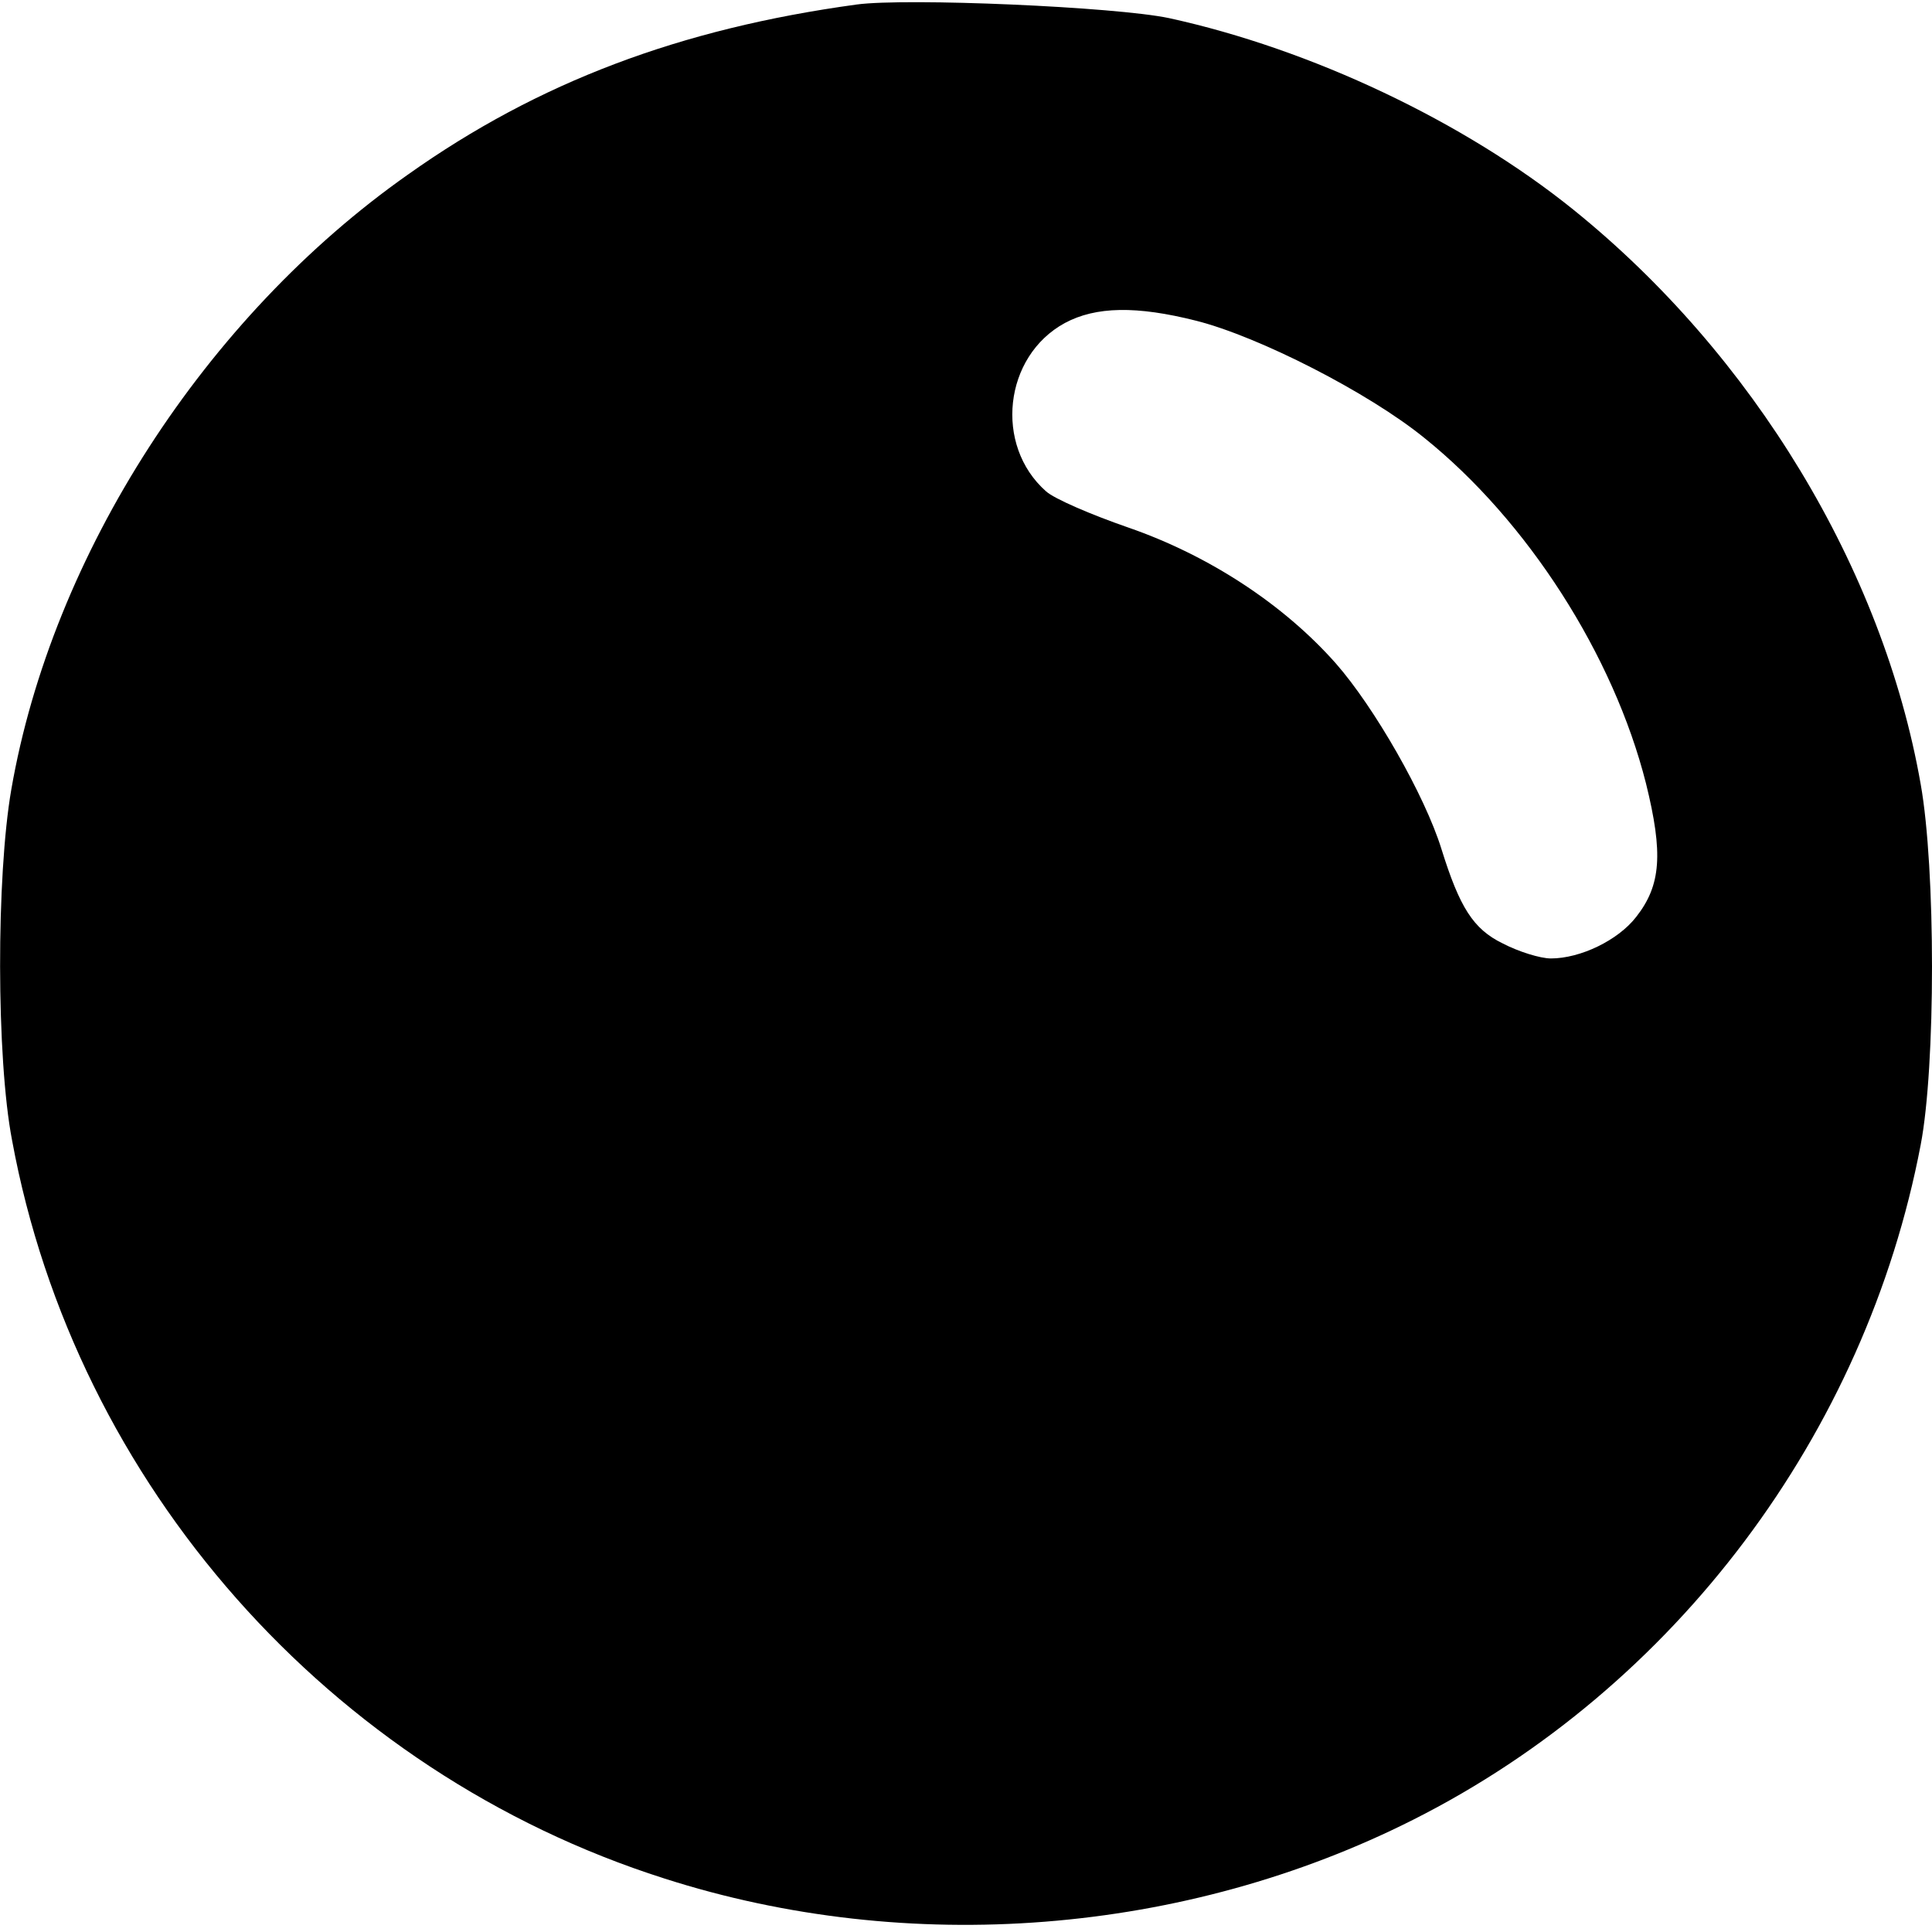 <?xml version="1.0" standalone="no"?>
<!DOCTYPE svg PUBLIC "-//W3C//DTD SVG 20010904//EN"
 "http://www.w3.org/TR/2001/REC-SVG-20010904/DTD/svg10.dtd">
<svg version="1.0" xmlns="http://www.w3.org/2000/svg"
 width="256pt" height="256pt" viewBox="0 0 256 256"
 preserveAspectRatio="xMidYMid meet">
<g transform="translate(0,256) scale(0.1,-0.1)"
fill="#000000" stroke="none">
<path d="M1135 2554 c-234 -32 -422 -103 -594 -225 -269 -189 -472 -504 -526
-815 -20 -115 -20 -356 1 -465 84 -456 421 -837 864 -978 324 -104 690 -75
993 78 347 175 599 511 672 894 20 104 20 366 0 478 -50 285 -222 569 -460
761 -145 117 -348 213 -536 254 -71 15 -348 27 -414 18z m450 -419 c83 -21
228 -95 302 -155 137 -110 251 -288 294 -458 23 -93 20 -135 -13 -177 -24 -31
-74 -55 -113 -55 -14 0 -43 9 -64 20 -39 19 -57 48 -81 125 -22 71 -89 188
-140 246 -69 78 -168 143 -275 180 -49 17 -98 38 -109 48 -69 61 -56 179 25
223 41 22 95 23 174 3z"/>
</g>
</svg>
